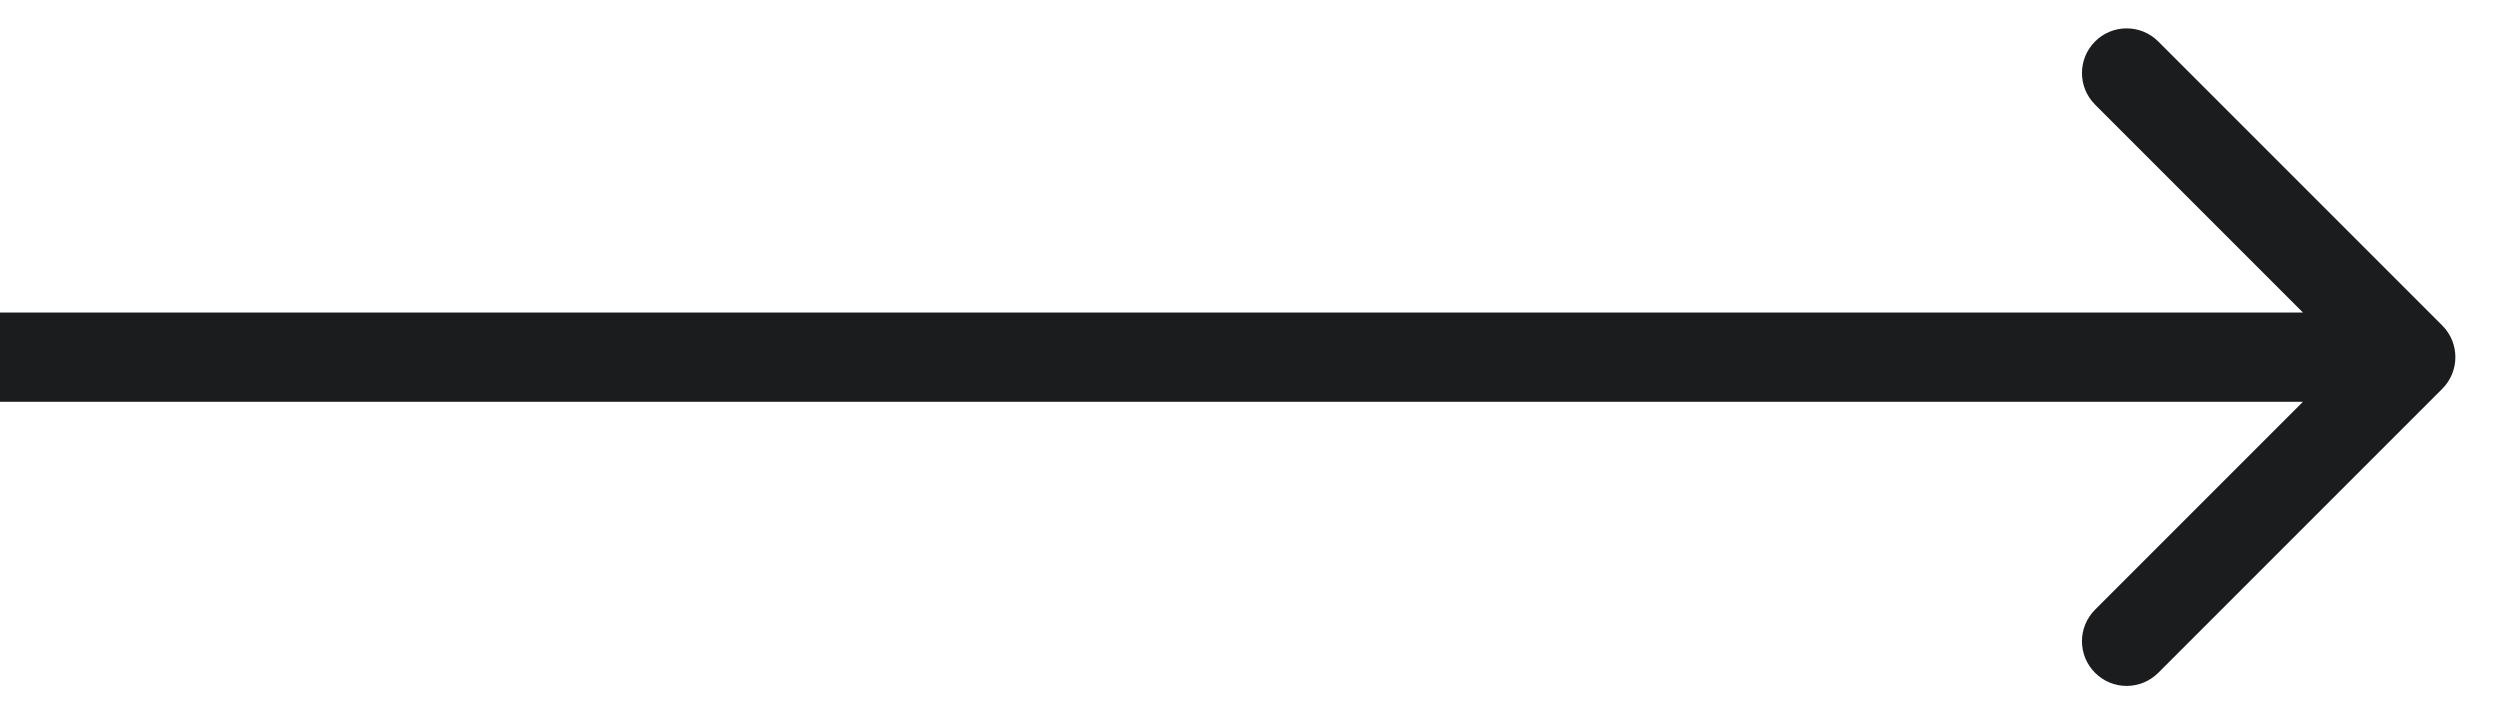 <?xml version="1.0" encoding="UTF-8"?> <svg xmlns="http://www.w3.org/2000/svg" width="28" height="8" viewBox="0 0 28 8" fill="none"><path d="M27.354 4.354C27.549 4.158 27.549 3.842 27.354 3.646L24.172 0.464C23.976 0.269 23.66 0.269 23.465 0.464C23.269 0.66 23.269 0.976 23.465 1.172L26.293 4L23.465 6.828C23.269 7.024 23.269 7.34 23.465 7.536C23.66 7.731 23.976 7.731 24.172 7.536L27.354 4.354ZM0 4.5H27V3.5H0V4.5Z" fill="#1A1C1E"></path></svg> 